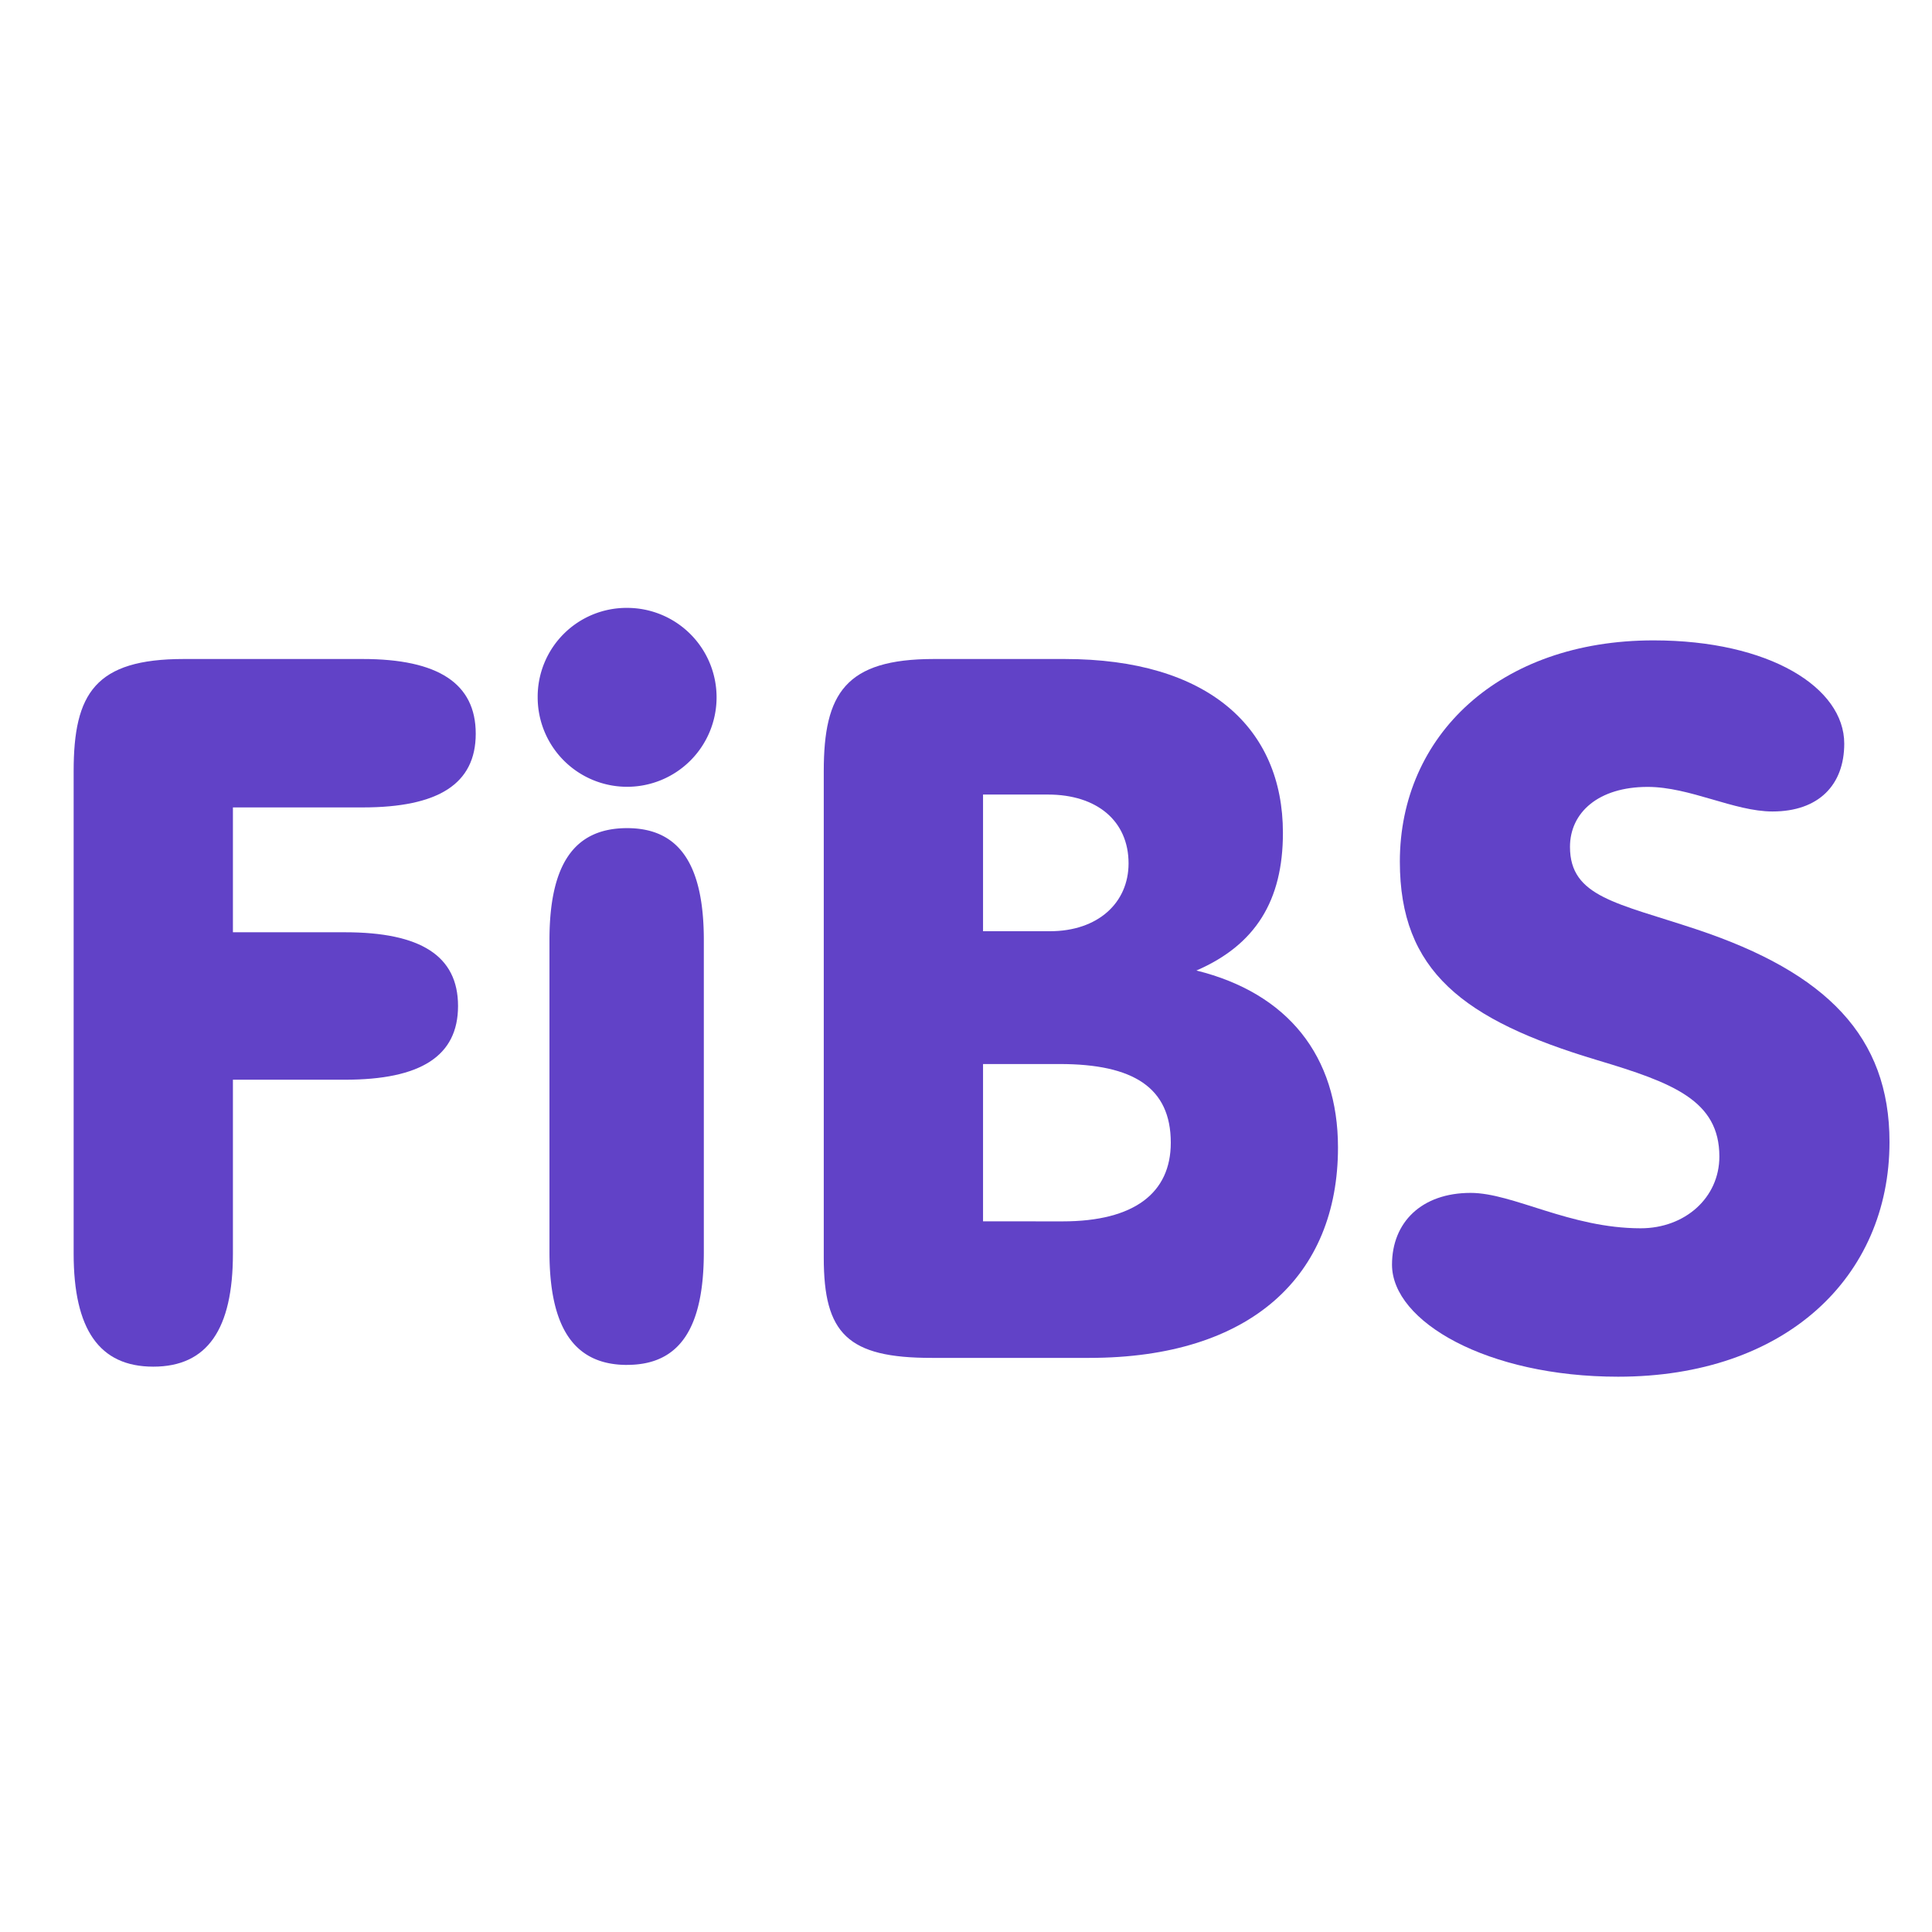 <svg id="Layer_1" data-name="Layer 1" xmlns="http://www.w3.org/2000/svg" viewBox="0 0 500 500"><defs><style>.cls-1{fill:#6142c7;}</style></defs><title>analogsedierung</title><path class="cls-1" d="M123.12,189.88c0,13-9.67,19.08-29.26,19.08H60.28v32.31h29c19.59,0,29.26,6.11,29.26,19.08s-9.67,19.08-29.26,19.08h-29v45c0,19.59-6.62,29.26-20.61,29.26s-20.61-9.67-20.61-29.26V199.55c0-20.1,5.6-29,28.5-29H93.86C113.45,170.55,123.12,176.91,123.12,189.88Z"/><path class="cls-1" d="M162.3,157.32a23.15,23.15,0,1,1-23.15,23.15A23,23,0,0,1,162.3,157.32Zm0,195.92c-13.74,0-20.1-9.67-20.1-29.26V243.32c0-19.59,6.36-29,20.1-29,13.49,0,19.85,9.41,19.85,29V324C182.15,343.57,176,353.23,162.3,353.23Z"/><path class="cls-1" d="M213.19,325.5V199.55c0-20.1,5.6-29,28.5-29h33.84c37.15,0,56.49,17.81,56.49,45,0,17.56-7.12,29-22.39,35.62,23.66,5.85,36.64,22.14,36.64,45.8,0,33.08-22.39,54.45-64.37,54.45H241.18C219.3,351.45,213.19,345.09,213.19,325.5ZM271.71,241c12.47,0,20.36-7.38,20.36-17.56,0-10.94-8.14-17.81-20.86-17.81H254.41V241ZM275,316.09c18.57,0,28-7.38,28-20.36,0-14.25-9.67-20.36-28.75-20.36H254.41v40.71Z"/><path class="cls-1" d="M418.77,356.29c-33.84,0-58.52-14.25-58.52-29,0-10.94,7.63-18.57,20.36-18.57,10.94,0,25.7,9.16,44,9.16,11.45,0,20.36-7.89,20.36-18.57,0-14.5-12-19.08-31.55-24.93-34.86-10.43-51.14-23.15-51.14-51.4,0-32.57,25.7-57.25,65.65-57.25,30,0,49.36,12.21,49.36,26.72,0,10.69-6.62,17.56-18.57,17.56-9.92,0-21.37-6.36-32.31-6.36-12.72,0-20.1,6.62-20.1,15.52,0,13,12.21,14.5,32.82,21.37,33.59,11.2,49.87,27.73,49.87,55C489,330.59,462,356.29,418.77,356.29Z"/></svg>